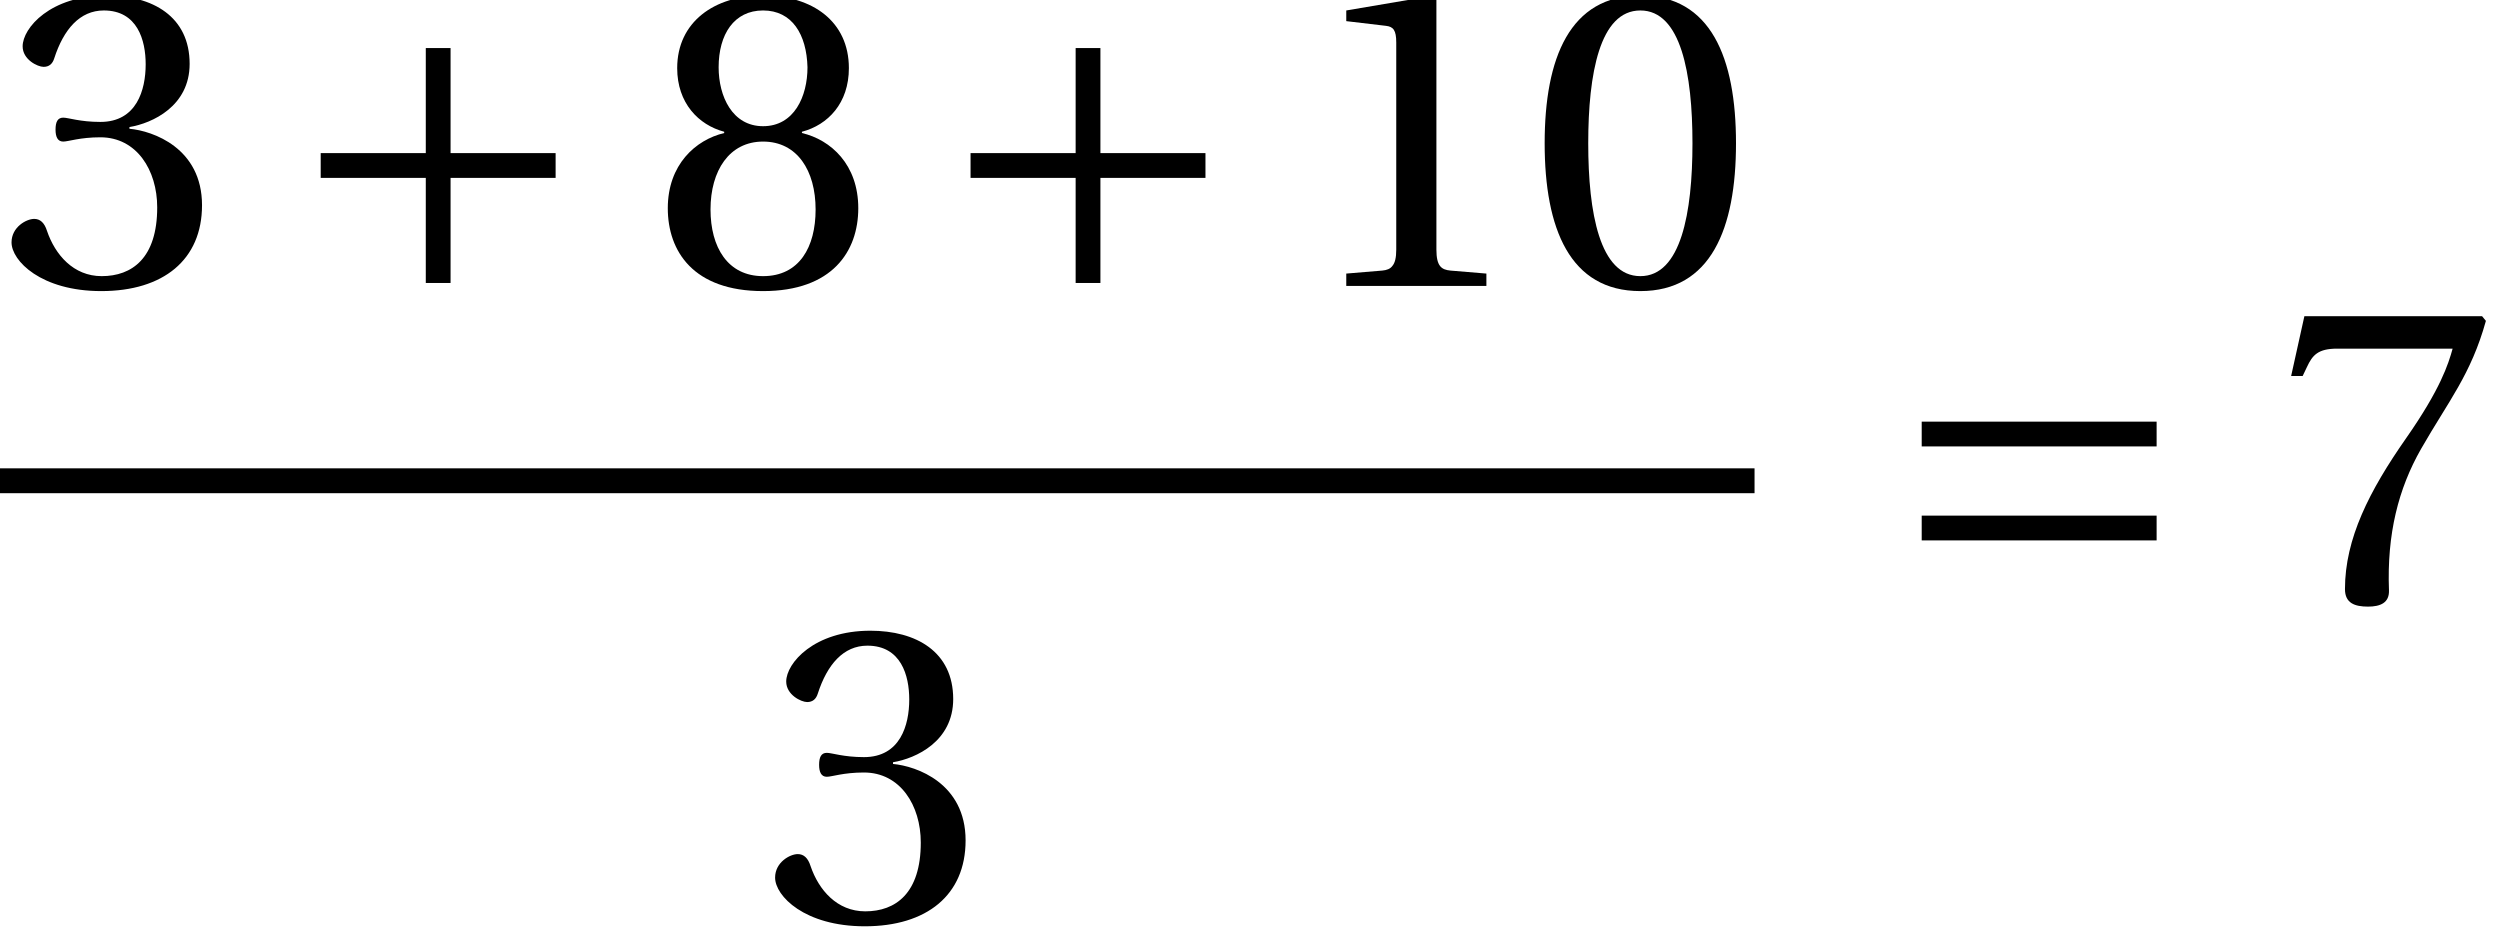 <?xml version='1.0' encoding='UTF-8'?>
<!-- This file was generated by dvisvgm 2.13.3 -->
<svg version='1.1' xmlns='http://www.w3.org/2000/svg' xmlns:xlink='http://www.w3.org/1999/xlink' width='58.521pt' height='21.793pt' viewBox='71.93 57.809 58.521 21.793'>
<defs>
<path id='g3-48' d='M2.65-6.449C3.6-6.449 3.87-4.969 3.87-3.34S3.6-.23 2.65-.23S1.43-1.71 1.43-3.34S1.7-6.449 2.65-6.449ZM2.65-6.799C1-6.799 .41-5.339 .41-3.34S1 .12 2.65 .12S4.889-1.34 4.889-3.34S4.3-6.799 2.65-6.799Z'/>
<path id='g3-49' d='M4.37 0V-.29L3.53-.36C3.32-.38 3.2-.46 3.2-.85V-6.739L3.15-6.799L1.09-6.449V-6.199L2.02-6.089C2.19-6.069 2.26-5.989 2.26-5.699V-.85C2.26-.66 2.23-.54 2.17-.47C2.12-.4 2.04-.37 1.93-.36L1.09-.29V0H4.37Z'/>
<path id='g3-51' d='M1.3-3.66C1.3-3.49 1.35-3.38 1.48-3.38C1.6-3.38 1.87-3.48 2.35-3.48C3.2-3.48 3.68-2.71 3.68-1.84C3.68-.65 3.09-.23 2.38-.23C1.72-.23 1.29-.73 1.1-1.29C1.04-1.48 .94-1.57 .8-1.57C.62-1.57 .27-1.38 .27-1.02C.27-.59 .96 .12 2.37 .12C3.82 .12 4.729-.61 4.729-1.89C4.729-3.23 3.58-3.63 3.03-3.68V-3.72C3.57-3.81 4.439-4.21 4.439-5.199C4.439-6.309 3.57-6.799 2.5-6.799C1.18-6.799 .53-6.039 .53-5.609C.53-5.299 .88-5.129 1.02-5.129C1.15-5.129 1.23-5.199 1.27-5.329C1.49-6.009 1.87-6.449 2.43-6.449C3.22-6.449 3.41-5.749 3.41-5.189C3.41-4.589 3.2-3.84 2.35-3.84C1.87-3.84 1.6-3.94 1.48-3.94C1.35-3.94 1.3-3.84 1.3-3.66Z'/>
<path id='g3-55' d='M.72-6.679L.41-5.279H.68L.78-5.489C.91-5.769 1.04-5.919 1.49-5.919H4.19C4.09-5.559 3.91-4.979 3.1-3.82C2.24-2.59 1.67-1.47 1.67-.29C1.67 .04 1.9 .12 2.21 .12C2.5 .12 2.71 .03 2.7-.26C2.65-1.58 2.92-2.64 3.45-3.57C4.09-4.689 4.619-5.309 4.969-6.569L4.879-6.679H.72Z'/>
<path id='g3-56' d='M2.65-3.38C3.45-3.38 3.88-2.7 3.88-1.79C3.88-.91 3.5-.23 2.65-.23C1.82-.23 1.42-.91 1.42-1.79C1.42-2.7 1.86-3.38 2.65-3.38ZM2.65 .12C4.27 .12 4.879-.81 4.879-1.82C4.879-2.84 4.24-3.42 3.56-3.58V-3.61C4.17-3.77 4.659-4.28 4.659-5.099C4.659-6.189 3.81-6.799 2.65-6.799C1.51-6.799 .64-6.179 .64-5.099C.64-4.28 1.14-3.77 1.74-3.61V-3.58C1.07-3.42 .42-2.84 .42-1.82C.42-.81 1.02 .12 2.65 .12ZM2.65-3.74C1.93-3.74 1.61-4.439 1.61-5.119C1.61-5.889 1.97-6.449 2.65-6.449S3.67-5.889 3.69-5.119C3.69-4.439 3.38-3.74 2.65-3.74Z'/>
<use id='g5-48' xlink:href='#g3-48'/>
<use id='g5-49' xlink:href='#g3-49'/>
<use id='g5-51' xlink:href='#g3-51'/>
<use id='g5-55' xlink:href='#g3-55'/>
<use id='g5-56' xlink:href='#g3-56'/>
<path id='g1-197' d='M.85-3.11V-2.53H3.31V-.07H3.89V-2.53H6.349V-3.11H3.89V-5.569H3.31V-3.11H.85Z'/>
<path id='g1-198' d='M6.349-1.43V-2.01H.85V-1.43H6.349ZM6.349-3.63V-4.21H.85V-3.63H6.349Z'/>
</defs>
<g id='page1'>
<use x='71.93' y='64.503' xlink:href='#g5-51'/>
<use x='78.587' y='64.503' xlink:href='#g1-197'/>
<use x='87.142' y='64.503' xlink:href='#g5-56'/>
<use x='93.799' y='64.503' xlink:href='#g1-197'/>
<use x='102.354' y='64.503' xlink:href='#g5-49'/>
<use x='107.678' y='64.503' xlink:href='#g5-48'/>
<rect x='71.93' y='68.772' height='.582' width='41.071'/>
<use x='89.804' y='79.372' xlink:href='#g5-51'/>
<use x='116.064' y='71.889' xlink:href='#g1-198'/>
<use x='125.152' y='71.889' xlink:href='#g5-55'/>
</g>
</svg><!--Rendered by QuickLaTeX.com-->